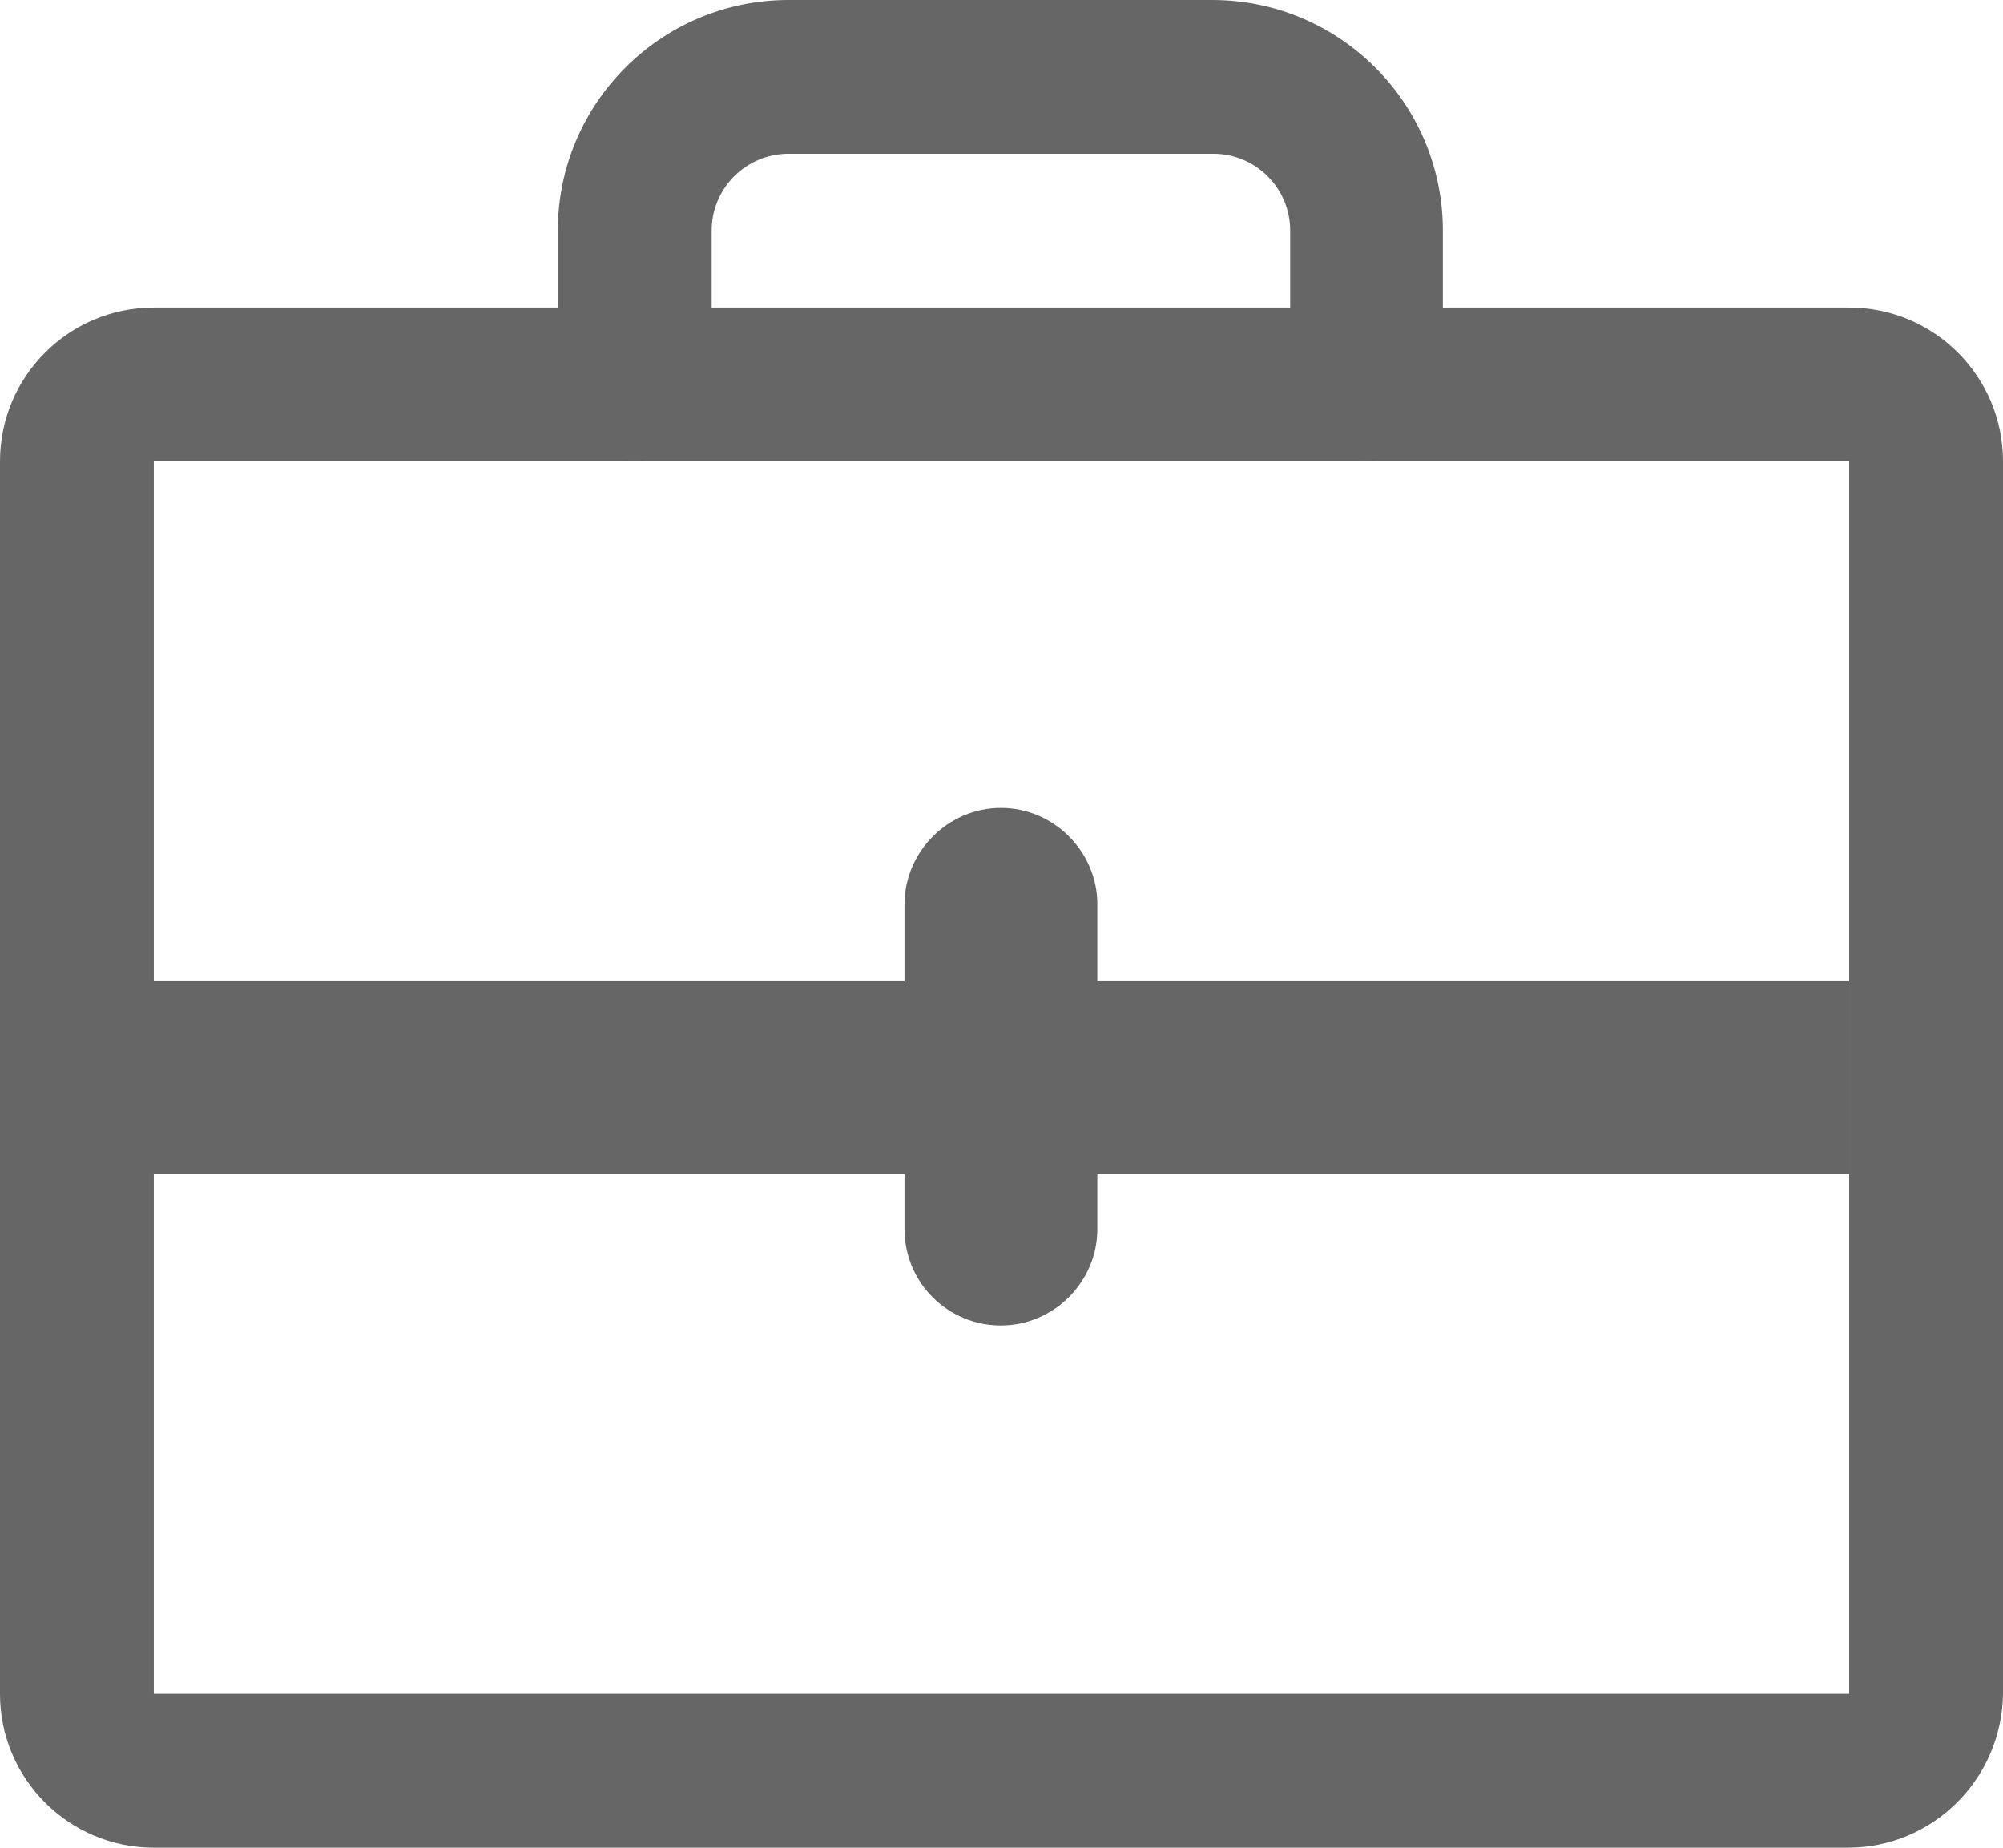 <?xml version="1.0" encoding="utf-8"?>
<!-- Generator: Adobe Illustrator 22.0.0, SVG Export Plug-In . SVG Version: 6.00 Build 0)  -->
<svg version="1.1" id="图层_1" xmlns="http://www.w3.org/2000/svg" xmlns:xlink="http://www.w3.org/1999/xlink" x="0px" y="0px"
	 viewBox="0 0 174.5 161" style="enable-background:new 0 0 174.5 161;" xml:space="preserve">
<style type="text/css">
	.st0{fill:#666666;}
</style>
<path class="st0" d="M13.3,85.5h147.8v16.8H13.3V85.5z"/>
<path class="st0" d="M119.1,40.2c-3.7,0-6.7-3-6.7-6.7V20.1c0-3.7-3-6.7-6.7-6.7h-37c-3.7,0-6.7,3-6.7,6.7v13.4c0,3.7-3,6.7-6.7,6.7
	c-3.7,0-6.7-3-6.7-6.7V20.1C48.6,9,57.6,0,68.7,0h36.9c11.1,0,20.1,9,20.1,20.1v13.4C125.8,37.2,122.8,40.2,119.1,40.2L119.1,40.2z"
	/>
<path class="st0" d="M161,161H13.4C6,161,0,155,0,147.6V40.2c0-7.4,6-13.4,13.4-13.4h147.7c7.4,0,13.4,6,13.4,13.4v107.4
	C174.4,155,168.4,161,161,161L161,161z M13.4,40.2v107.4h147.7V40.2H13.4z"/>
<path class="st0" d="M78.8,107.1V78.8c0-4.6,3.8-8.4,8.4-8.4h0c4.6,0,8.4,3.8,8.4,8.4v28.3c0,4.6-3.8,8.4-8.4,8.4h0
	C82.6,115.5,78.8,111.8,78.8,107.1z"/>
</svg>
